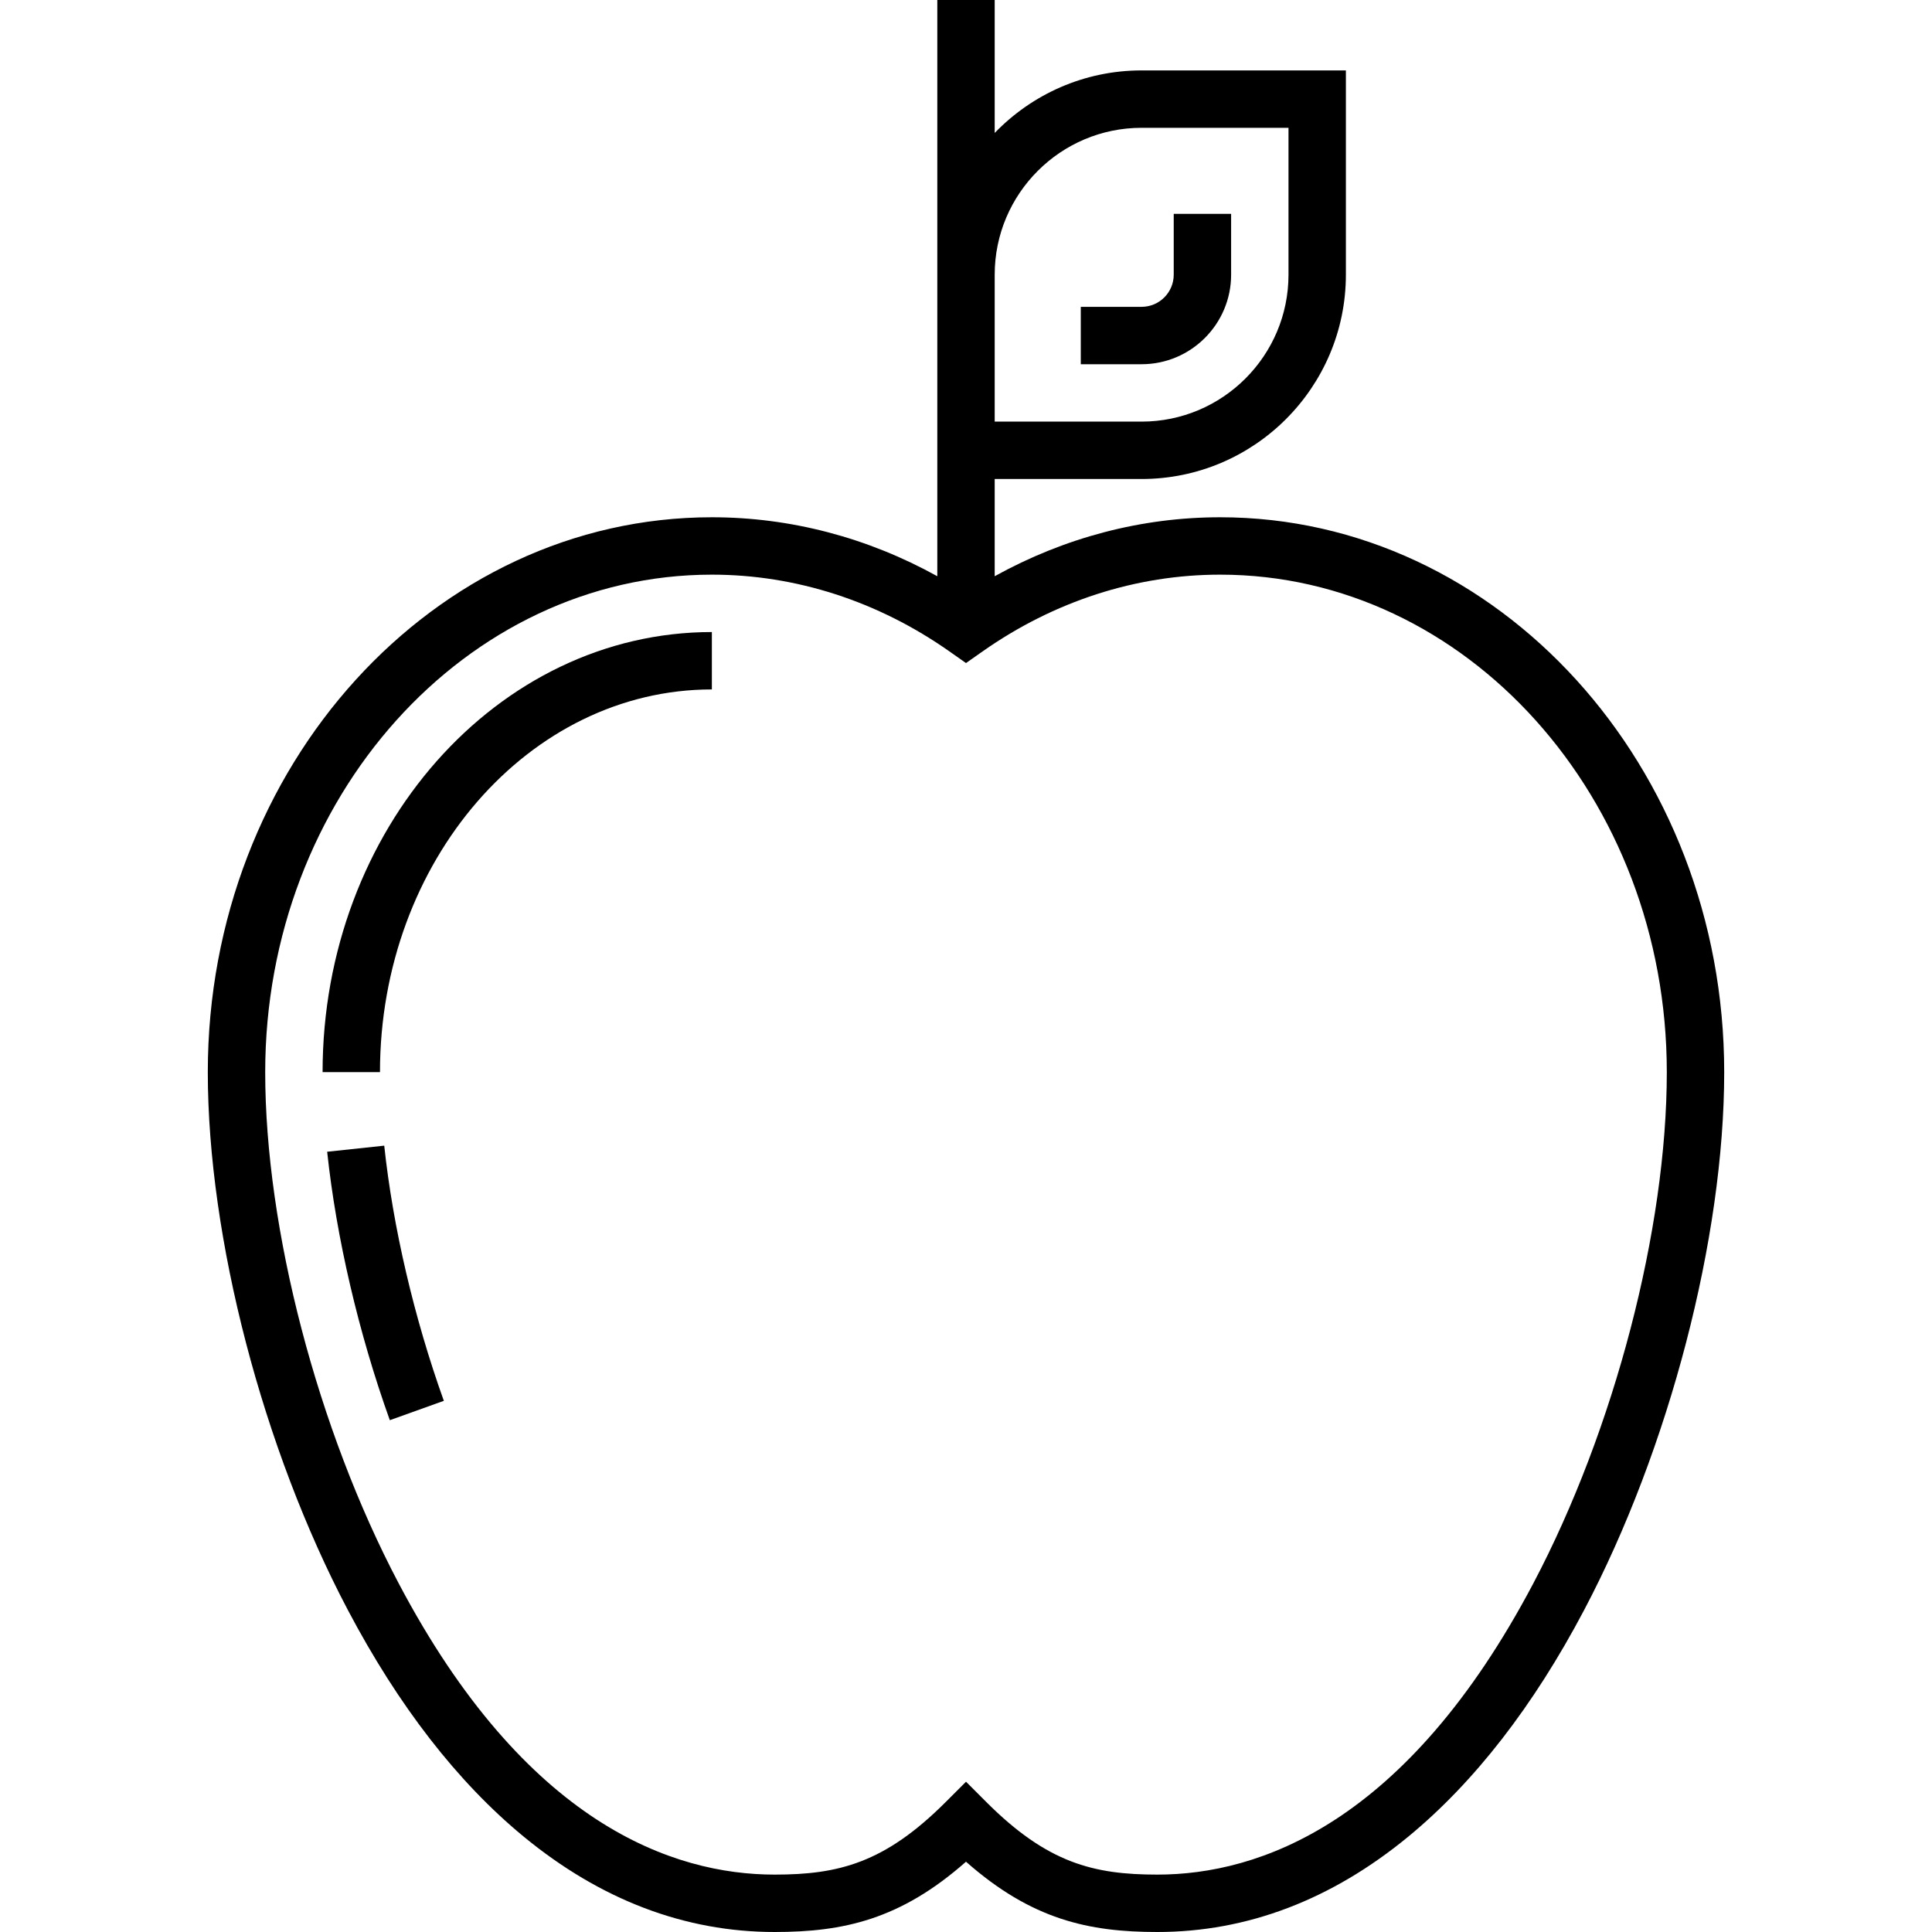 <?xml version="1.0" encoding="iso-8859-1"?>
<!-- Generator: Adobe Illustrator 19.0.0, SVG Export Plug-In . SVG Version: 6.00 Build 0)  -->
<svg version="1.1" id="Layer_1" xmlns="http://www.w3.org/2000/svg" xmlns:xlink="http://www.w3.org/1999/xlink" x="0px" y="0px"
	 viewBox="0 0 512 512" style="enable-background:new 0 0 512 512;" xml:space="preserve">
<g>
	<g>
		<g>
			<path d="M323.348,137.08c-20.81,0-41.215,5.37-59.744,15.626v-25.766h38.931c29.853,0,54.139-24.287,54.139-54.14V18.66h-54.139
				c-15.273,0-29.079,6.367-38.931,16.574V0h-15.209v72.8v54.14v25.766c-18.528-10.257-38.934-15.626-59.744-15.626
				c-73.657,0-133.581,65.967-133.581,147.051c0,43.845,14.573,99.804,37.127,142.562c13.395,25.394,29.05,45.577,46.532,59.985
				C159.114,503.48,181.509,512,205.292,512c18.153,0,33.309-3.267,50.708-18.628C273.399,508.733,288.554,512,306.708,512
				c23.783,0,46.178-8.52,66.564-25.323c17.481-14.409,33.137-34.592,46.532-59.985c22.554-42.758,37.127-98.717,37.127-142.562
				C456.93,203.047,397.006,137.08,323.348,137.08z M263.605,72.8c0-21.467,17.464-38.931,38.931-38.931h38.93V72.8
				c0,21.467-17.465,38.931-38.93,38.931h-38.931V72.8z M406.352,419.597c-33.653,63.802-72.762,77.194-99.643,77.194
				c-16.922,0-29.159-3.066-45.33-19.238l-5.378-5.378l-5.378,5.378c-16.171,16.172-28.408,19.238-45.33,19.238
				c-26.882,0-65.99-13.392-99.643-77.194c-21.486-40.735-35.37-93.909-35.37-135.466c0-72.698,53.102-131.842,118.373-131.842
				c22.255,0,44.031,7.039,62.974,20.355l4.373,3.074l4.373-3.074c18.944-13.317,40.719-20.355,62.974-20.355
				c65.271,0,118.373,59.145,118.373,131.842C441.721,325.688,427.837,378.862,406.352,419.597z"/>
			<path d="M85.489,284.131h15.209c0-55.926,39.457-101.425,87.955-101.425v-15.209C131.767,167.498,85.489,219.819,85.489,284.131z
				"/>
			<path d="M86.702,305.226c2.436,22.806,8.333,48.071,16.604,71.141l14.315-5.133c-7.875-21.967-13.485-45.983-15.796-67.623
				L86.702,305.226z"/>
			<path d="M326.259,72.8V56.682h-15.209V72.8c0,4.694-3.819,8.514-8.513,8.514H286.42v15.209h16.118
				C315.616,96.524,326.259,85.882,326.259,72.8z"/>
		</g>
	</g>
</g>
<g>
</g>
<g>
</g>
<g>
</g>
<g>
</g>
<g>
</g>
<g>
</g>
<g>
</g>
<g>
</g>
<g>
</g>
<g>
</g>
<g>
</g>
<g>
</g>
<g>
</g>
<g>
</g>
<g>
</g>
</svg>
